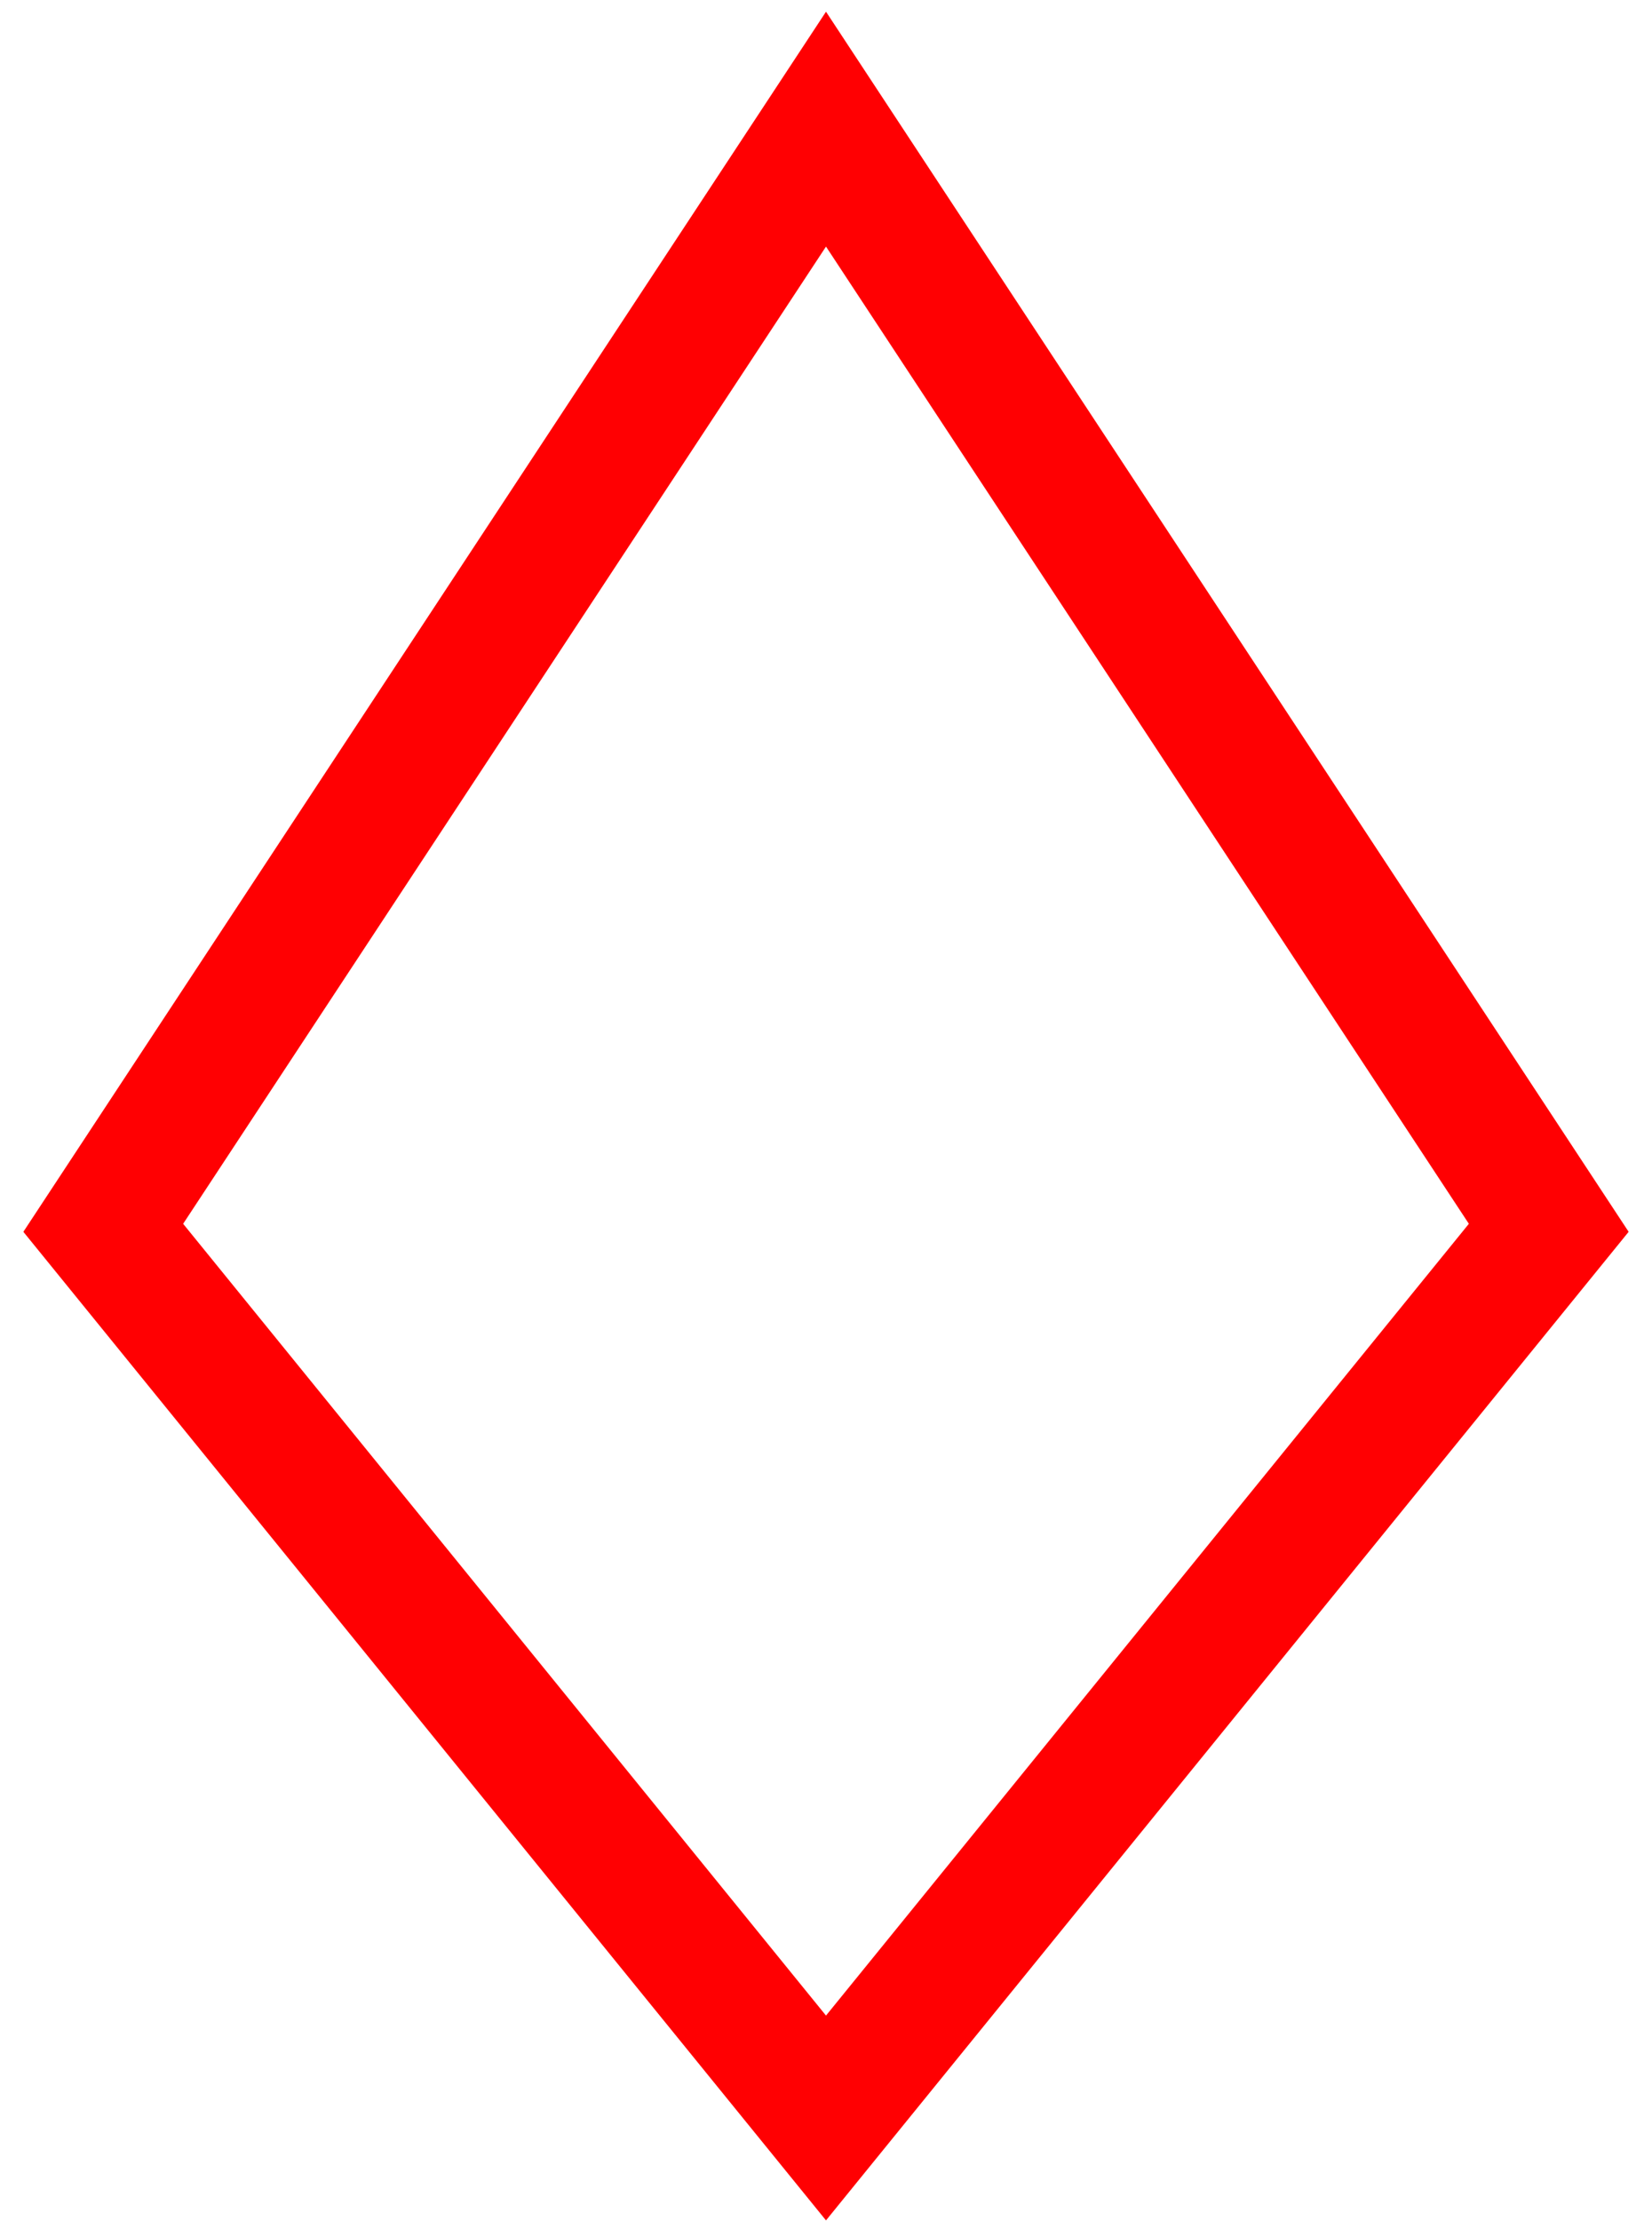 <svg width="64" height="86" viewBox="0 0 64 86" fill="none" xmlns="http://www.w3.org/2000/svg">
<path d="M32 5L4 47.537L32 82.002L60 47.537L32 5Z" stroke="#FF0002" stroke-width="5" stroke-miterlimit="10"/>
</svg>
